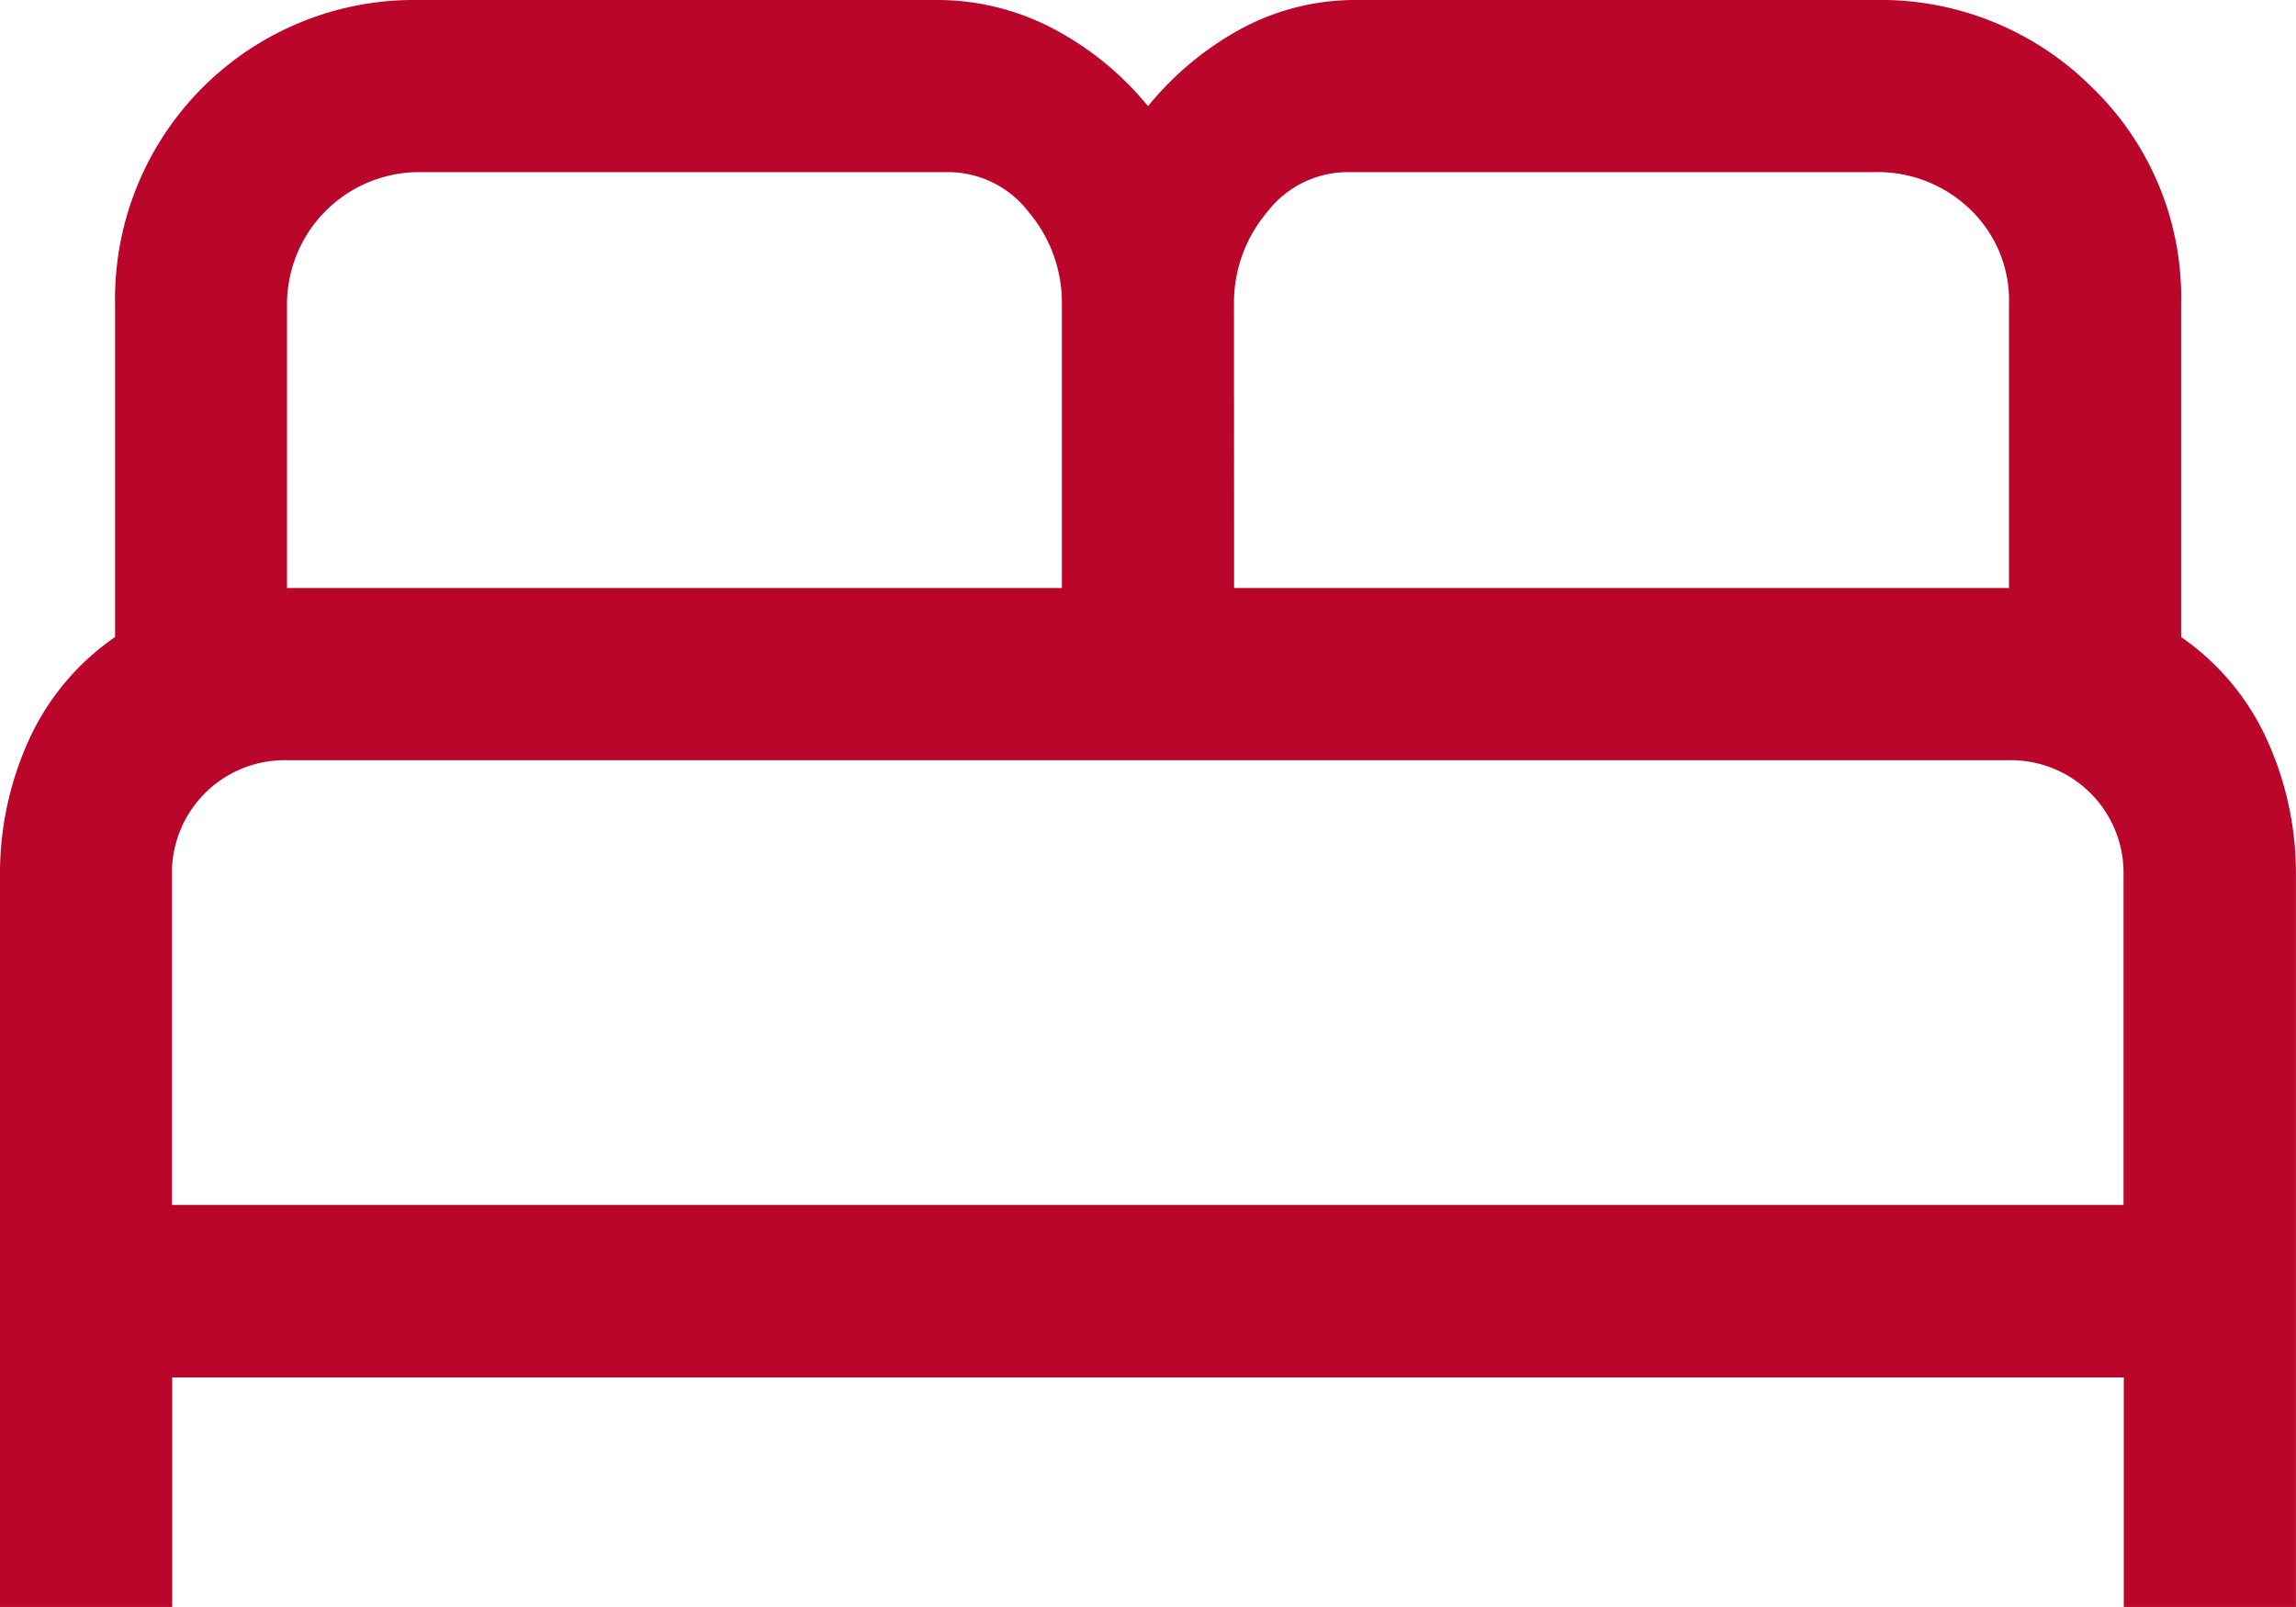 <svg xmlns="http://www.w3.org/2000/svg" width="35.918" height="25.142" viewBox="0 0 35.918 25.142">
  <path id="bed_FILL0_wght400_GRAD0_opsz48" d="M4,35.142V23.694a5.039,5.039,0,0,1,.449-2.11A3.922,3.922,0,0,1,5.8,19.967V14.759A4.678,4.678,0,0,1,10.555,10h8.081a3.893,3.893,0,0,1,1.841.449,4.8,4.8,0,0,1,1.482,1.212,4.9,4.9,0,0,1,1.459-1.212A3.763,3.763,0,0,1,25.236,10h8.081a4.679,4.679,0,0,1,3.412,1.369,4.566,4.566,0,0,1,1.392,3.39v5.208a3.922,3.922,0,0,1,1.347,1.616,5.039,5.039,0,0,1,.449,2.11V35.142H37.224V31.551H6.694v3.592ZM23.306,19.2H35.428V14.759a1.969,1.969,0,0,0-.606-1.482,2.084,2.084,0,0,0-1.5-.584H25.1a1.593,1.593,0,0,0-1.28.629,2.2,2.2,0,0,0-.516,1.437ZM8.49,19.2H20.612V14.759a2.2,2.2,0,0,0-.516-1.437,1.593,1.593,0,0,0-1.28-.629H10.555A2.069,2.069,0,0,0,8.49,14.759Zm-1.8,9.653h30.53V23.694a1.764,1.764,0,0,0-1.8-1.8H8.49a1.764,1.764,0,0,0-1.8,1.8Zm30.53,0h0Z" transform="translate(-4 -10)" fill="#ba062a"/>
</svg>
